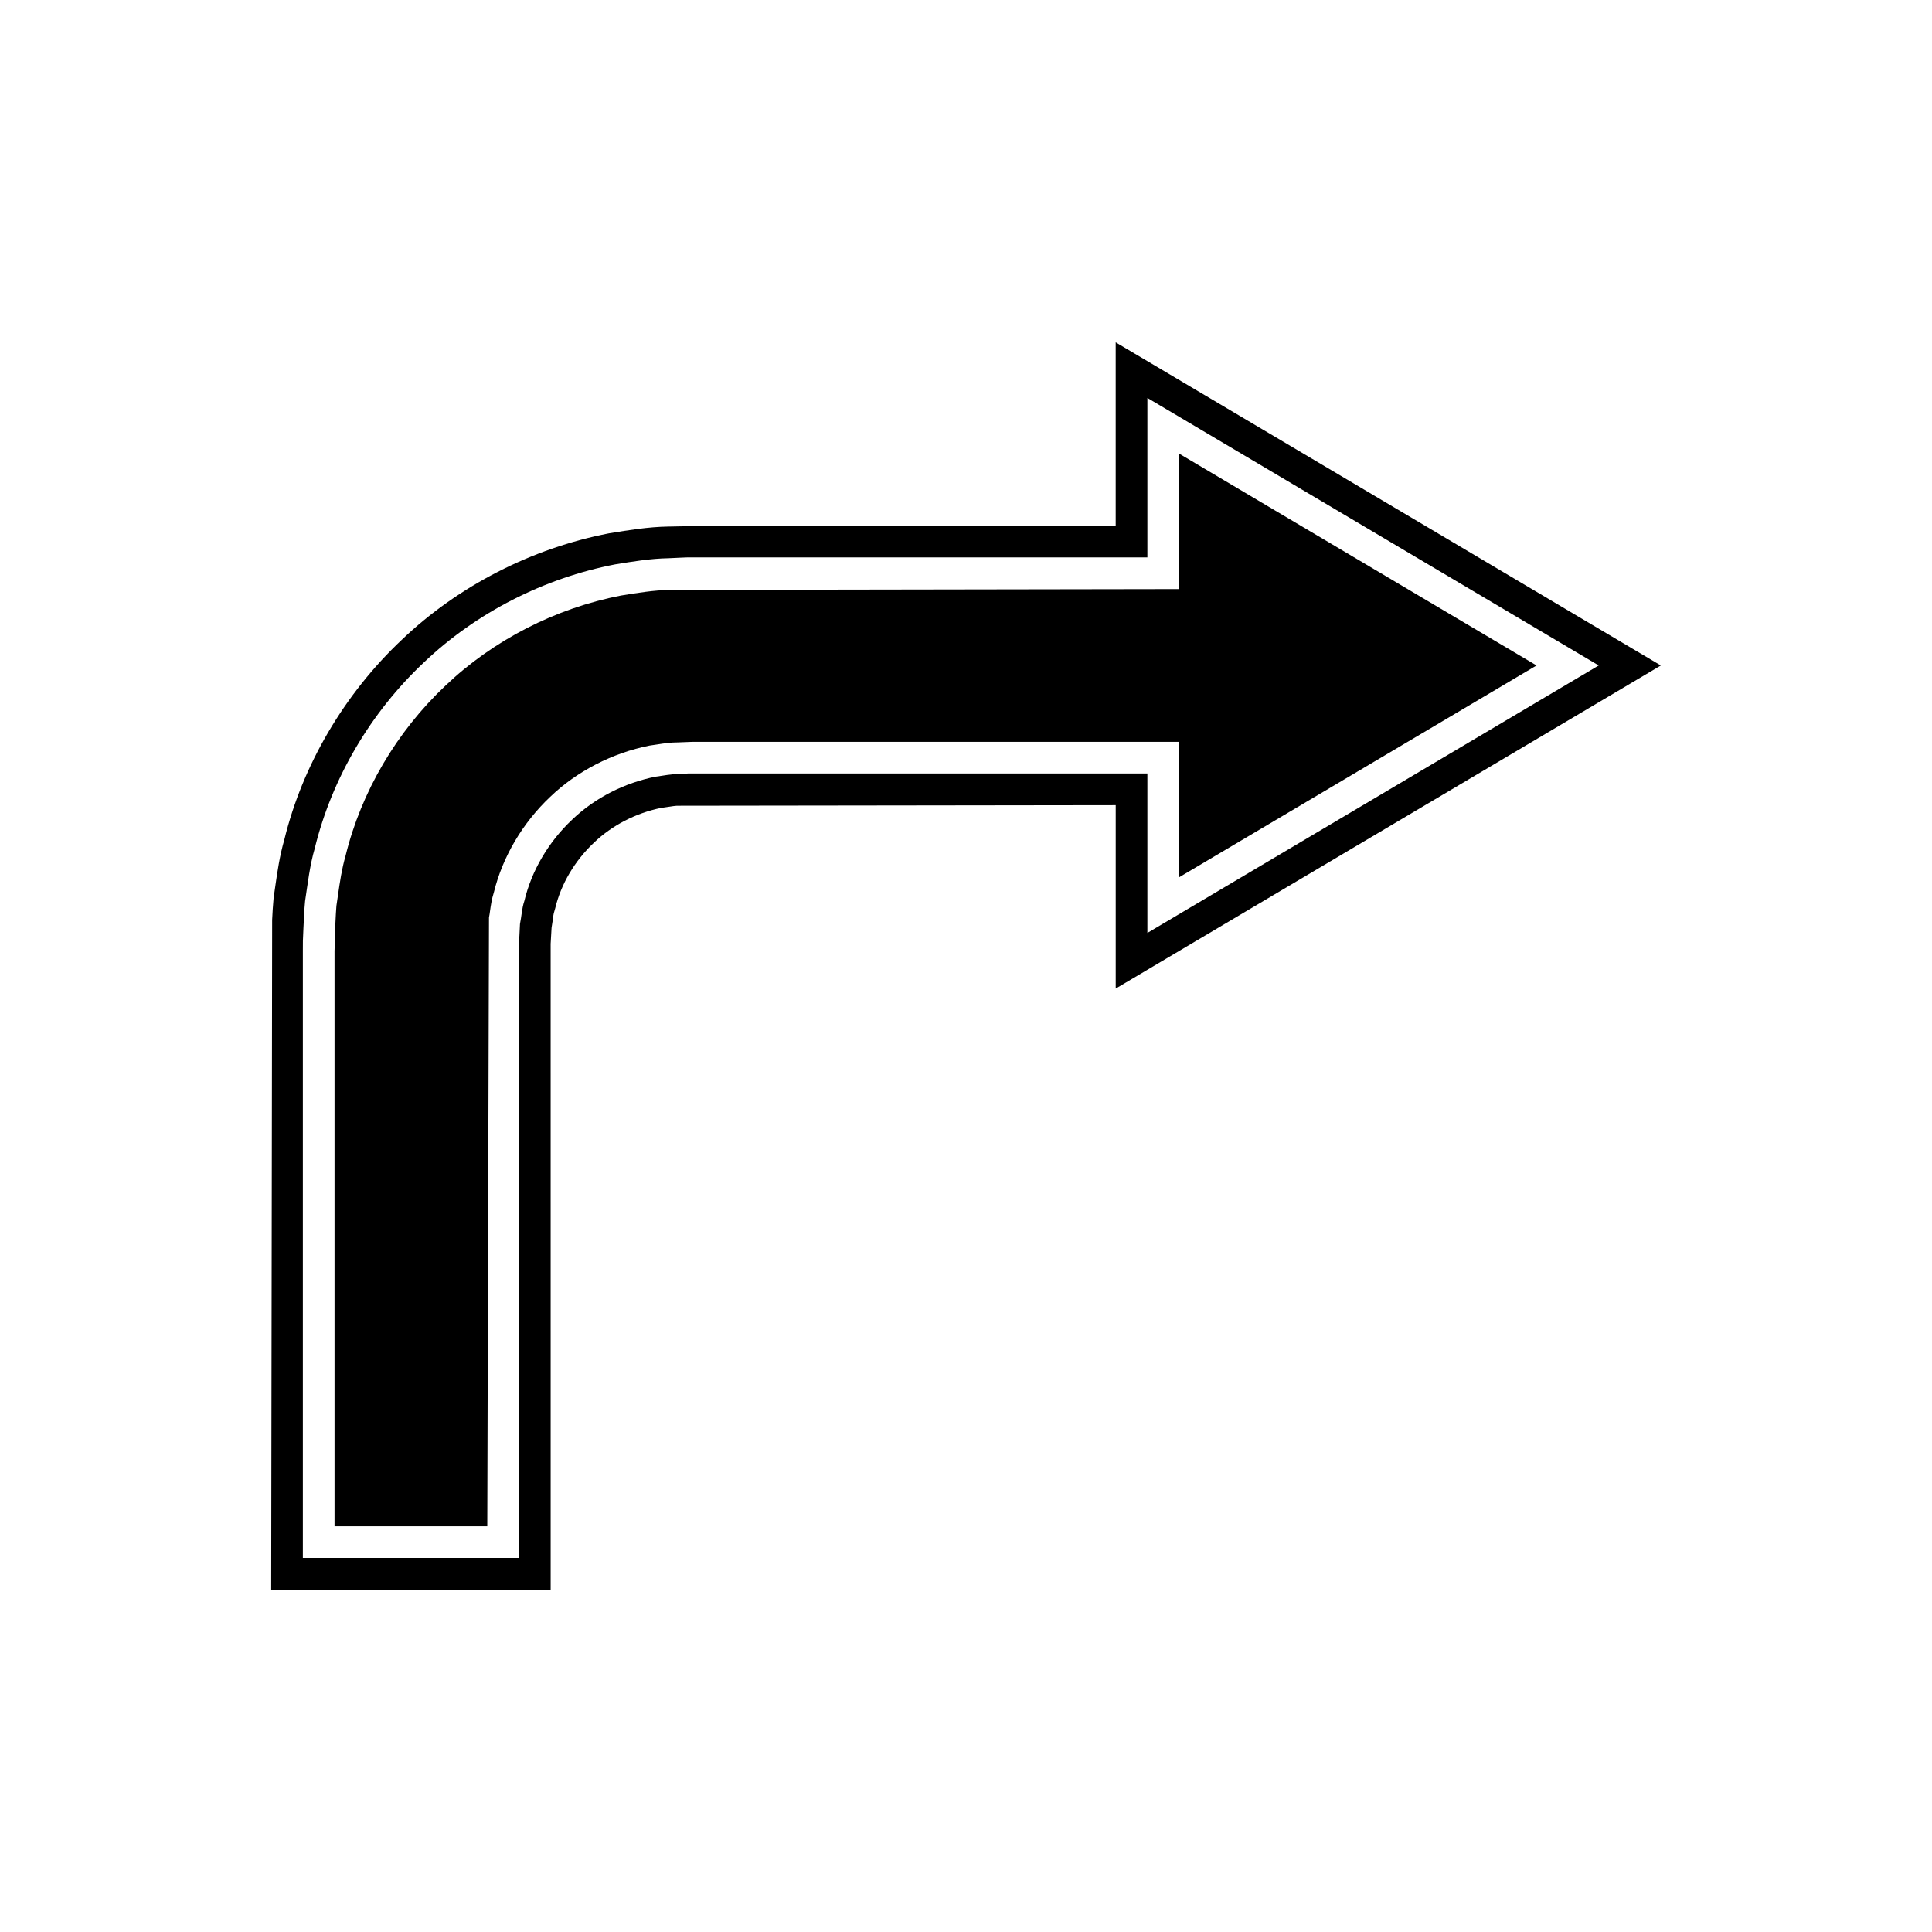 <?xml version="1.0" encoding="UTF-8"?>
<!-- Uploaded to: ICON Repo, www.iconrepo.com, Generator: ICON Repo Mixer Tools -->
<svg fill="#000000" width="800px" height="800px" version="1.1" viewBox="144 144 512 512" xmlns="http://www.w3.org/2000/svg">
 <g>
  <path d="m456.46 376.5 94.742-56.145-94.742-56.152v35.906l-134.95 0.219c-4.266 0.082-8.469 0.77-12.918 1.492-17.383 3.352-33.91 11.836-46.535 23.879-12.961 12.203-22.352 28.203-26.48 45.102-1.012 3.508-1.504 6.934-2.027 10.551l-0.395 2.707c-0.105 1.219-0.184 2.871-0.266 4.519l-0.234 7.43v152.48h40.477l0.453-161.33c0.121-0.57 0.195-1.148 0.277-1.727 0.195-1.398 0.438-3.117 1.02-4.953 2.324-9.441 7.625-18.422 14.953-25.332 7.051-6.758 16.41-11.59 26.305-13.559l2.133-0.316c1.605-0.25 3.418-0.531 5.477-0.531l3.883-0.152h128.83z"/>
  <path d="m584.14 320.36-144.47-85.633v48.59h-106.98l-11.719 0.23c-5.231 0.098-10.23 0.914-15.547 1.781-20.512 3.957-40.023 13.977-54.914 28.188-15.254 14.355-26.348 33.285-31.145 52.949-1.246 4.293-1.848 8.461-2.426 12.496l-0.434 3.023c-0.188 1.93-0.285 3.848-0.383 5.773l-0.254 177.52h74.062l-0.004-171.16 0.242-4.238c0.125-0.699 0.23-1.41 0.328-2.121 0.105-0.762 0.164-1.531 0.414-2.262l0.223-0.777c1.531-6.422 5.164-12.59 10.277-17.41 4.754-4.559 11.047-7.816 17.746-9.199 0.566-0.078 1.125-0.164 1.688-0.246 1.195-0.188 2.258-0.359 3.012-0.332l115.82-0.152v48.598zm-160.19 28.621h-71.383-19.887-6.324l-0.816 0.055-1.562 0.098c-2.106-0.031-4.137 0.426-6.207 0.688-8.145 1.617-16.008 5.512-22.18 11.426-6.191 5.84-10.711 13.449-12.633 21.527-0.676 1.969-0.734 4.078-1.16 6.102l-0.152 3.117-0.105 1.555-0.016 2.418v19.887 71.383 69.645h-57.266v-69.645-71.383-19.887l0.012-2.625 0.148-3.512c0.125-2.34 0.203-4.68 0.434-7.031 0.707-4.668 1.234-9.402 2.566-13.996 4.539-18.574 14.785-35.949 28.84-49.18 13.992-13.352 31.996-22.434 50.746-26.055 4.703-0.766 9.402-1.543 14.113-1.629l3.523-0.164 1.719-0.066h6.324 19.887 71.383 24.113v-42.246l119.61 70.891-119.61 70.887v-42.258h-24.113z"/>
 </g>
</svg>